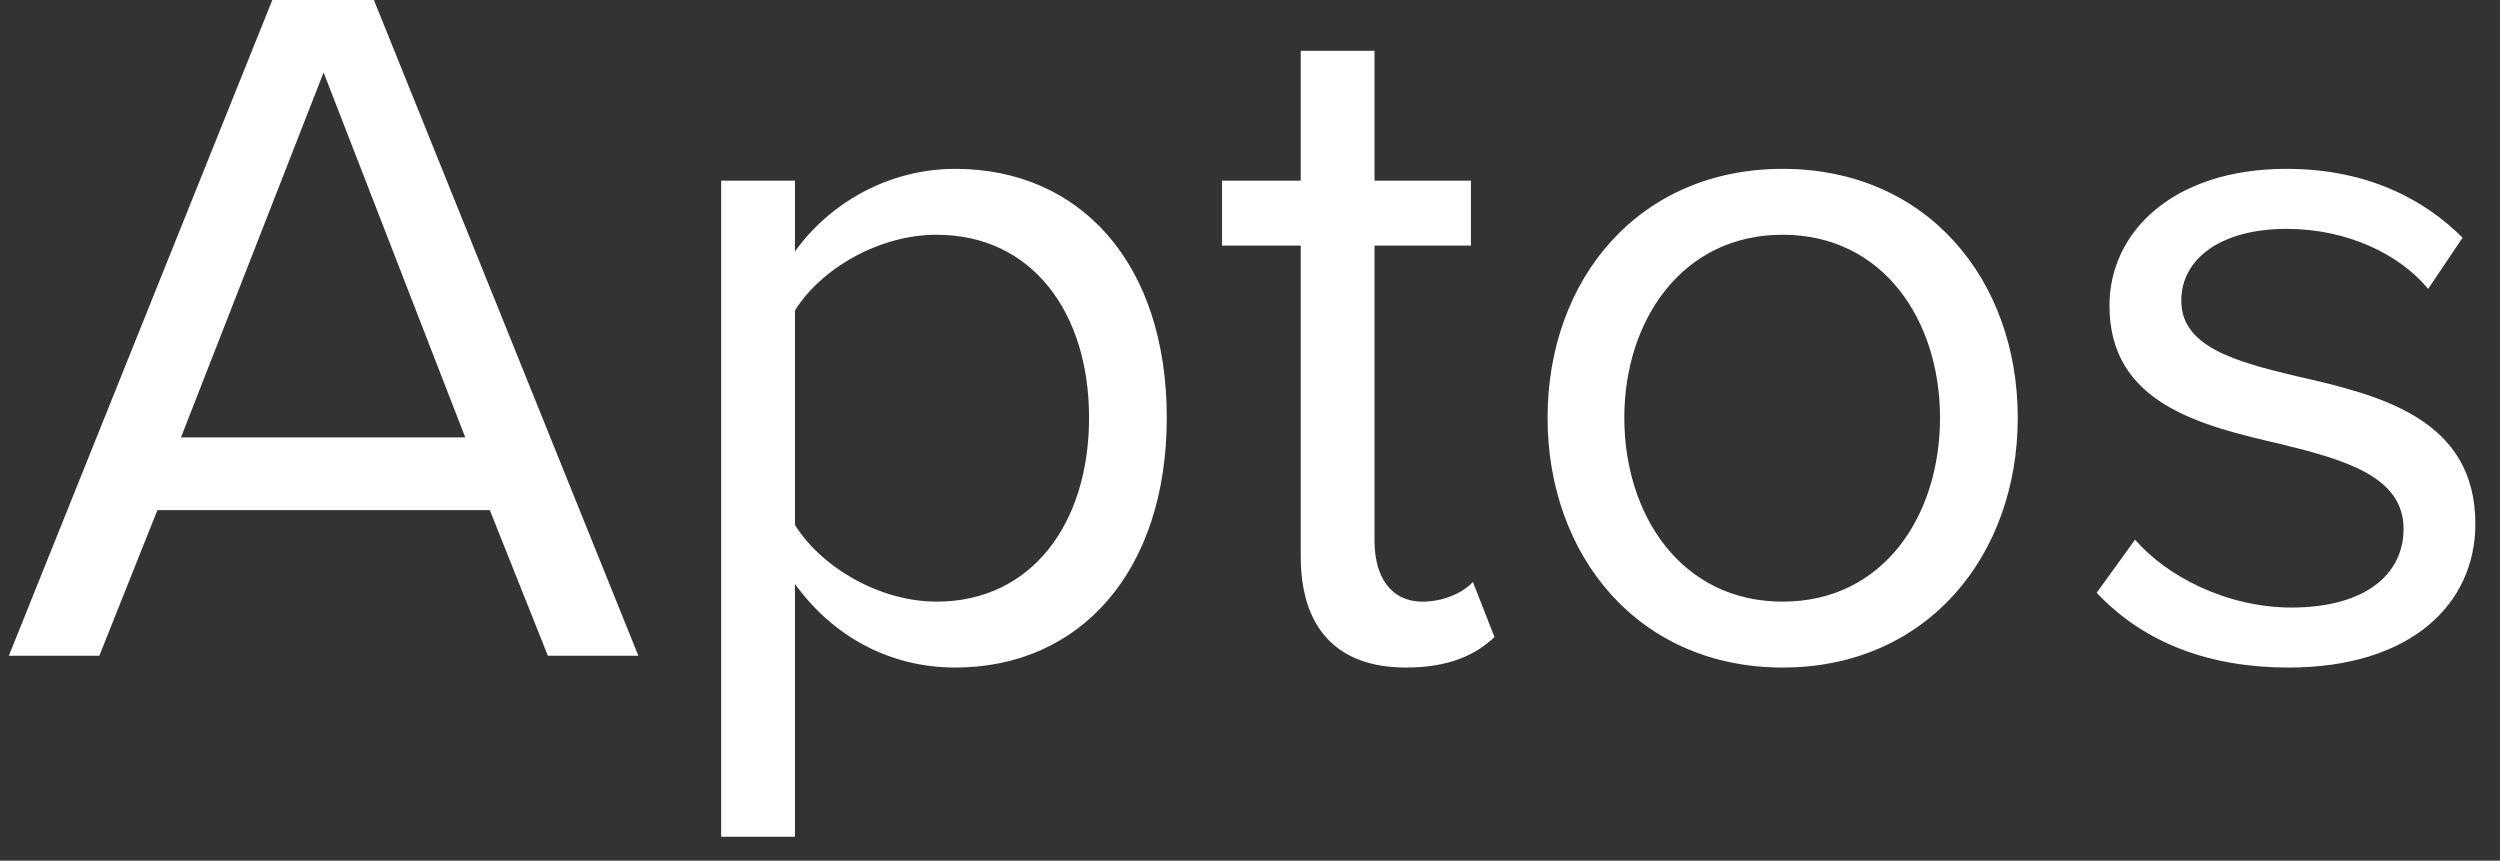 <svg width="61" height="21" viewBox="0 0 61 21" fill="none" xmlns="http://www.w3.org/2000/svg">
<rect x="0" y="0" width="61" height="21" fill="#333333" stroke="none"/>
<path d="M13.368 16L11.952 12.448H3.84L2.424 16H0.216L6.648 -0.008H9.12L15.576 16H13.368ZM7.896 1.768L4.416 10.672H11.352L7.896 1.768ZM19.397 20.416H17.597V4.408H19.397V6.136C20.237 4.96 21.677 4.12 23.309 4.12C26.357 4.12 28.469 6.424 28.469 10.192C28.469 13.936 26.357 16.288 23.309 16.288C21.725 16.288 20.333 15.544 19.397 14.248V20.416ZM26.573 10.192C26.573 7.624 25.181 5.728 22.853 5.728C21.437 5.728 20.021 6.568 19.397 7.576V12.808C20.021 13.816 21.437 14.68 22.853 14.68C25.181 14.68 26.573 12.76 26.573 10.192ZM34.306 16.288C32.602 16.288 31.738 15.304 31.738 13.576V5.992H29.818V4.408H31.738V1.24H33.538V4.408H35.89V5.992H33.538V13.192C33.538 14.056 33.922 14.68 34.714 14.68C35.218 14.68 35.698 14.464 35.938 14.2L36.466 15.544C36.01 15.976 35.362 16.288 34.306 16.288ZM43.497 16.288C39.969 16.288 37.761 13.552 37.761 10.192C37.761 6.832 39.969 4.12 43.497 4.12C47.025 4.12 49.233 6.832 49.233 10.192C49.233 13.552 47.025 16.288 43.497 16.288ZM43.497 14.68C45.969 14.68 47.337 12.568 47.337 10.192C47.337 7.84 45.969 5.728 43.497 5.728C41.025 5.728 39.633 7.84 39.633 10.192C39.633 12.568 41.025 14.68 43.497 14.68ZM51.159 14.464L52.095 13.168C52.863 14.056 54.327 14.824 55.911 14.824C57.687 14.824 58.647 14.032 58.647 12.904C58.647 11.632 57.231 11.224 55.671 10.84C53.703 10.384 51.471 9.856 51.471 7.456C51.471 5.656 53.031 4.12 55.791 4.12C57.759 4.12 59.151 4.864 60.087 5.8L59.247 7.048C58.551 6.208 57.279 5.584 55.791 5.584C54.207 5.584 53.223 6.304 53.223 7.336C53.223 8.464 54.543 8.824 56.055 9.184C58.071 9.64 60.399 10.216 60.399 12.784C60.399 14.728 58.839 16.288 55.839 16.288C53.943 16.288 52.335 15.712 51.159 14.464Z" fill="white"/>
</svg>
